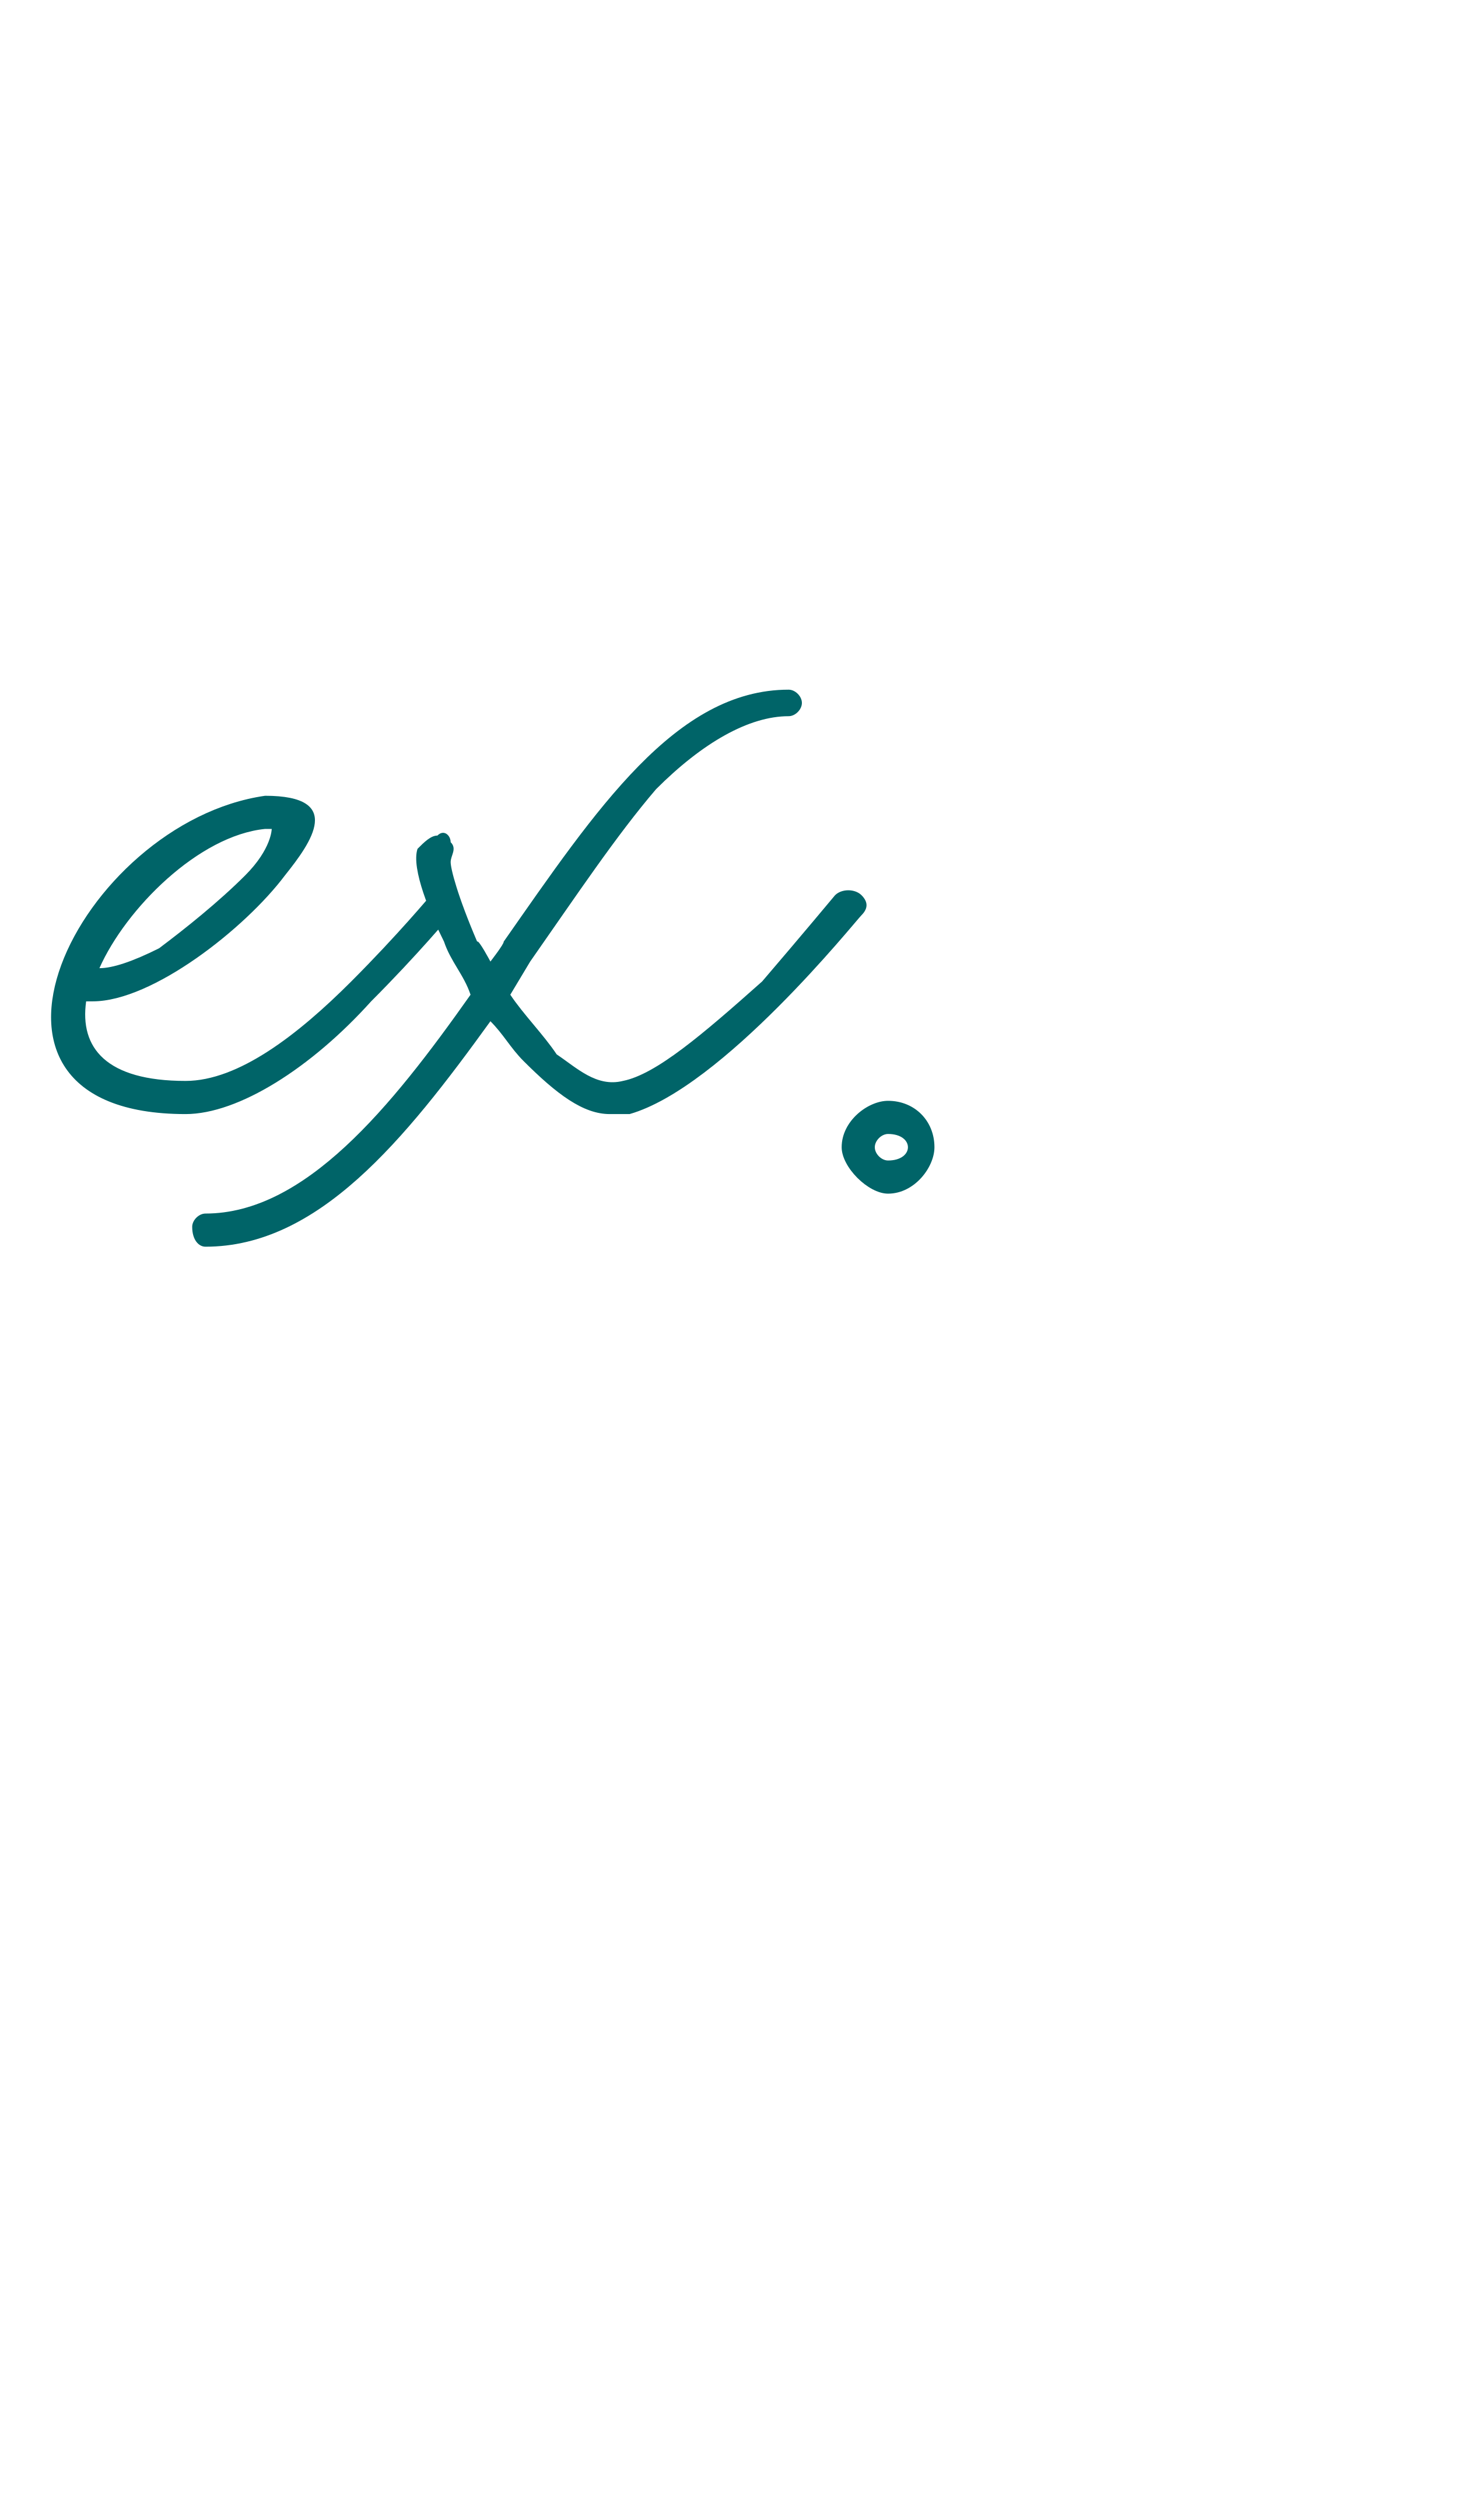 <svg xmlns="http://www.w3.org/2000/svg" version="1.1" width="22px" height="37.7px" viewBox="0 0 22 37.7"><desc>ex</desc><defs/><g id="Polygon93970"><path d="m4 12c1.2 0 .7.7.3 1.2c-.6.8-2 1.9-2.9 1.9c0 0-.1 0-.1 0c-.1.7.3 1.2 1.5 1.2c.8 0 1.7-.7 2.5-1.5c.7-.7 1.2-1.3 1.2-1.3c.1-.1.2-.1.3 0c.1 0 .1.2 0 .3c0 0-.5.6-1.2 1.3c-.9 1-2 1.7-2.8 1.7c-3.8 0-1.6-4.4 1.2-4.8zm-2.5 2.6c.2 0 .5-.1.9-.3c.4-.3.9-.7 1.3-1.1c.4-.4.4-.7.4-.7c0 0 0 0-.1 0c-1 .1-2.1 1.2-2.5 2.1zm8 2.2c-.1 0-.2 0-.3 0c-.4 0-.8-.3-1.3-.8c-.2-.2-.3-.4-.5-.6c-1.3 1.8-2.6 3.4-4.3 3.4c-.1 0-.2-.1-.2-.3c0-.1.1-.2.2-.2c1.5 0 2.8-1.6 4-3.3c-.1-.3-.3-.5-.4-.8c-.2-.4-.5-1.1-.4-1.4c.1-.1.2-.2.3-.2c.1-.1.2 0 .2.1c.1.1 0 .2 0 .3c0 .1.1.5.4 1.2c.02-.04.2.3.2.3c0 0 .21-.27.2-.3c1.4-2 2.6-3.8 4.3-3.8c.1 0 .2.1.2.2c0 .1-.1.2-.2.2c-.6 0-1.3.4-2 1.1c-.6.7-1.2 1.6-1.9 2.6c0 0-.3.5-.3.5c.2.3.5.6.7.9c.3.2.6.5 1 .4c.5-.1 1.2-.7 2.1-1.5c.6-.7 1.1-1.3 1.1-1.3c.1-.1.3-.1.4 0c.1.1.1.2 0 .3c-.1.1-2.1 2.6-3.5 3zm4.6.5c0 .3-.3.7-.7.7c-.3 0-.7-.4-.7-.7c0-.4.4-.7.7-.7c.4 0 .7.3.7.7zm-.4 0c0-.1-.1-.2-.3-.2c-.1 0-.2.1-.2.2c0 .1.1.2.2.2c.2 0 .3-.1.3-.2z" stroke="none" fill="#006468"/></g></svg>